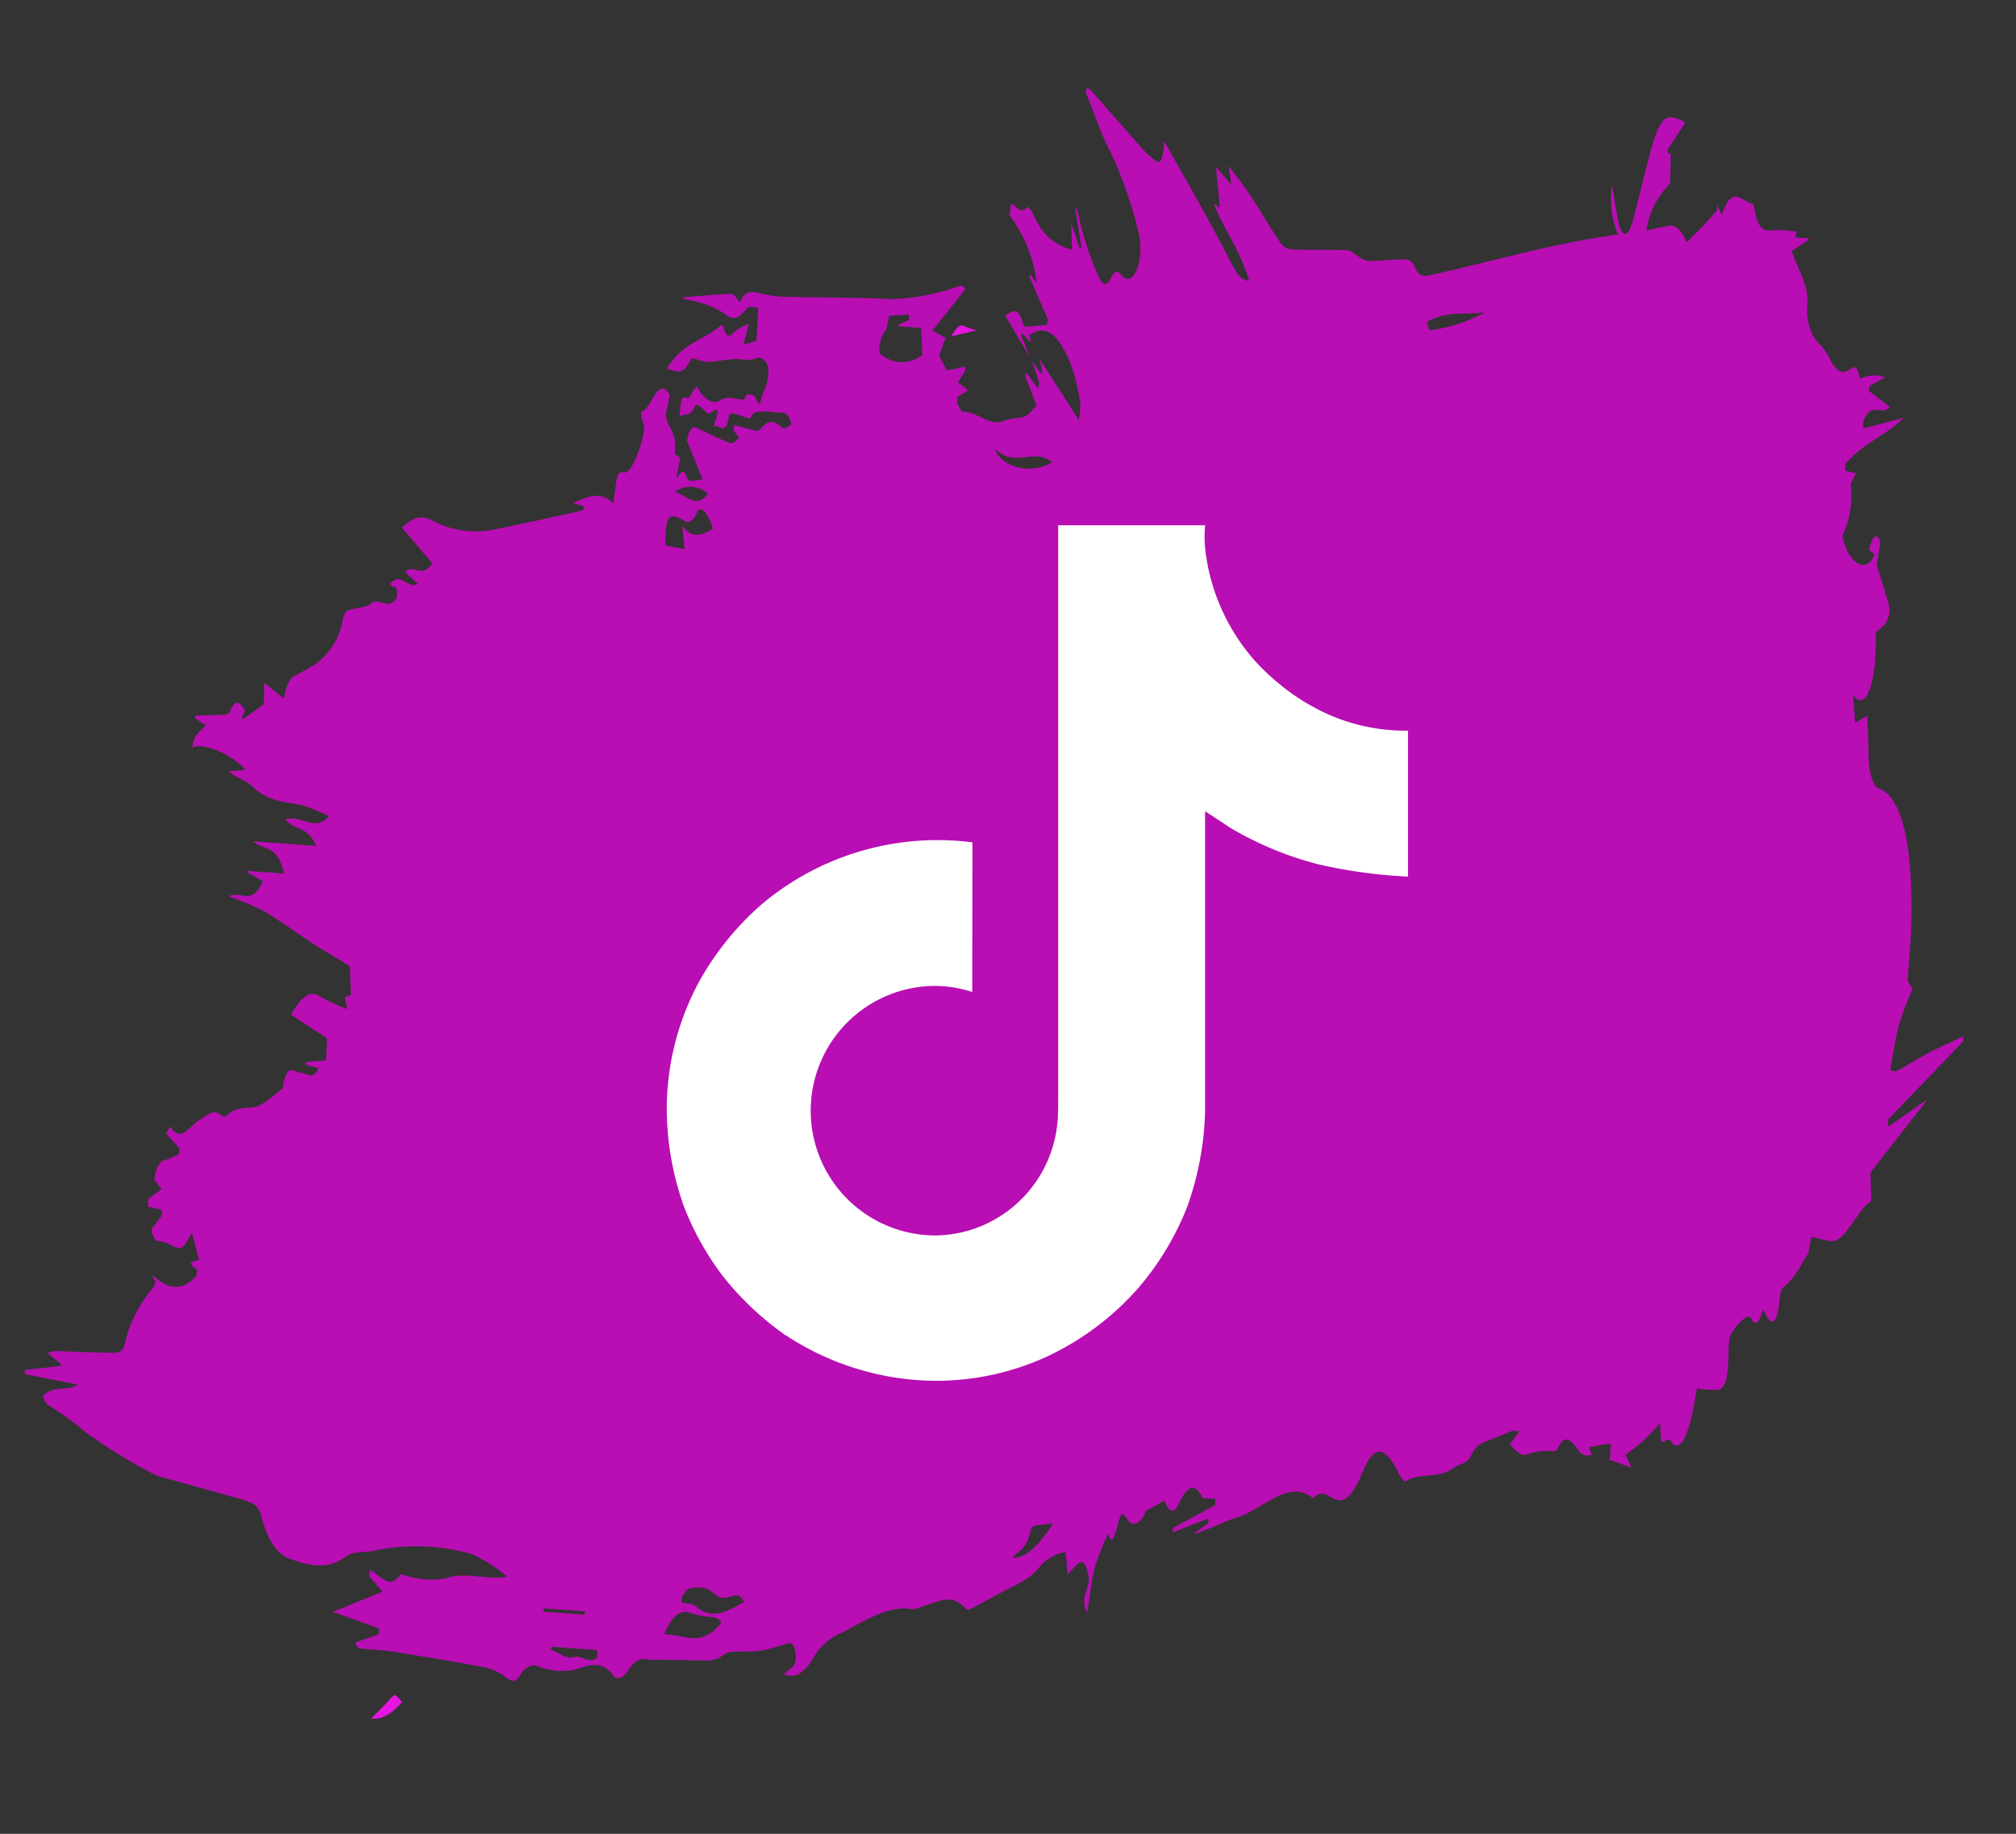 <svg xmlns="http://www.w3.org/2000/svg" xmlns:xlink="http://www.w3.org/1999/xlink" width="127.904" height="116.331" viewBox="0 0 127.904 116.331"><rect x="0" y="0" width="127.904" height="116.331" fill="#333333" stroke="none"/><defs><clipPath id="a"><path d="M0,0,121.855,2.642l.455,107.438L.455,107.438Z" fill="none"/></clipPath></defs><g transform="translate(-2609.815 251.181)"><g transform="translate(1588.314 -1036.551)"><g transform="translate(1027.336 783.947) rotate(3)"><g transform="translate(0 1.425)" clip-path="url(#a)"><path d="M60.465,17.588,58.72,14.971c.432-.332.831-.651,1.145.45a.224.224,0,0,0,.262.168c.419-.044.837-.119,1.256-.182l.051-.345L60.125,12.43l.028-.183.459.561A9.035,9.035,0,0,0,58.66,8.6l.057-.753c.353.139.647.648,1.014.208.17-.2.493.569.738.943a3.313,3.313,0,0,0,2.25,1.56L62.6,8.931l.637,1.569.075-.175-.5-2.3.037-.141a3.516,3.516,0,0,1,.168.434,19.684,19.684,0,0,0,1.444,3.77c.315.65.567.748.837.123.215-.5.4-.476.651-.2.192.213.442.284.634.125.5-.418.647-1.885.276-2.981a26.1,26.1,0,0,0-2.037-4.942C64.2,3.2,63.658,1.791,63.079.556l.054-.288c.085.039.174.041.255.123,1.169,1.19,2.336,2.4,3.506,3.581a6.4,6.4,0,0,0,.85.695c.289.208.467-.087.463-1.287.9,1.421,1.748,2.74,2.59,4.081.52.828,1.034,1.686,1.55,2.534.3.5.6,1.068.916,1.49a1.041,1.041,0,0,0,.794.473c-.7-2-1.639-2.912-2.5-4.792l.4.266-.386-2.59,1.038,1.072-.239-1.187c.552.67,1.018,1.183,1.469,1.794.688.933,1.357,1.988,2.05,2.88a.985.985,0,0,0,.8.417c1.159-.011,2.318-.125,3.477-.134.268,0,.537.267.807.4a1.249,1.249,0,0,0,.543.213c.754-.049,1.507-.158,2.261-.218.283-.023.517-.01.811.592.278.571.785.352,1.183.242,2.01-.553,4.016-1.2,6.024-1.783,1.04-.3,2.082-.573,3.124-.833.746-.186,1.493-.33,2.348-.517a5.918,5.918,0,0,1-.541-3.108c.179.8.335,1.646.543,2.372.286,1,.671.9.9-.189.318-1.523.6-3.109.928-4.615C99.37.992,99.726.058,100.3.2a1.57,1.57,0,0,1,.859.288l-1.026,1.754.026.249.184-.026c.018.538.037,1.123.064,1.915a5.287,5.287,0,0,0-1.35,3.063c.483-.131.931-.269,1.38-.371s.867.211,1.205.994c.337-.378.653-.72.965-1.085.29-.339.577-.7.865-1.056l-.013-.332.336.616c.521-2.052,1.244-.877,1.909-.813.031,0,.075.084.091.164.316,1.579.815,1.539,1.344,1.444a7.191,7.191,0,0,1,1.453.011l-.086.367.85.018.006.1-1.041.773c.3.63.512,1.088.728,1.532a4.011,4.011,0,0,1,.457,2.043,3.2,3.2,0,0,0,.721,2.057,3.341,3.341,0,0,1,.86,1.026c.384.69.76,1,1.206.716.244-.153.526-.586.749.367.041.175.275-.019.42-.05a2.028,2.028,0,0,1,1.213-.017l-.973.617q-.009.146-.017.293l1.373.949c-.526.66-1.189-.372-1.63,1.039l.024.422L116,18.446c-1.224,1.3-2.463,1.7-3.576,3.142l.028.415.683.112-.3.728a5.867,5.867,0,0,1-.343,3.287c.414,1.724,1.676,2.42,2.093,1.069l-.359-.27a1.934,1.934,0,0,1,.035-.276c.174-.5.353-.98.665-.213l-.17,1.4c.269.742.556,1.487.824,2.283a1.531,1.531,0,0,1-.107,1.468,4.676,4.676,0,0,1-.555.548c.276,3.176-.369,5.154-1.226,4.027l.223,1.757.751-.482c.082.97.166,1.808.222,2.659.058.887.375,1.8.726,1.905,1.746.518,2.384,4.291,2.525,8.209.045,1.259-.022,2.546-.039,3.864l.333.535a22.525,22.525,0,0,0-.734,2.293c-.181.825-.263,1.836-.412,2.939.209,0,.333.07.447,0,.627-.387,1.249-.838,1.878-1.209.727-.431,1.459-.8,2.189-1.2l.03.31-4.521,5.228.05.44,2.282-1.792.018.072-3.284,4.684.15,1.815c-.879.551-1.509,2.772-2.473,2.658-.377-.044-.755-.127-1.206-.2l-.135,1.033c-.291.539-.5.966-.725,1.331a3.477,3.477,0,0,1-.575.768c-.181.159-.35.209-.368.92-.036,1.4-.365,1.83-.787,1.07-.062-.112-.127-.209-.228-.374-.186.8-.405,1.19-.752.565-.191-.345-1.194.806-1.273,1.378a6.552,6.552,0,0,0-.013,1.083c.065,1.473-.1,2.156-.582,2.226a8.161,8.161,0,0,1-1.307-.014c-.081.6-.146,1.314-.268,1.934-.264,1.338-.68,2.22-1.221,1.468-.142-.2-.357.064-.594.131l-.139-1.207c-.332.386-.656.8-.99,1.142s-.676.609-1.091.977l.423.788-1.416-.438.031-1.035-1.388.308.217.462a.654.654,0,0,1-.864-.235c-.421-.476-.877-1.147-1.328-.017-.111.277-.351.132-.532.164a3.28,3.28,0,0,0-1.247.239c-.42.248-.783-.026-1.268-.545l.574-.83c-.19,0-.335-.06-.474,0-.581.247-1.158.542-1.739.793a1.545,1.545,0,0,0-.768.9c-.266.582-.694.523-1.044.815-.968.807-1.994.369-2.975,1-.235.15-.553-.57-.819-.963-.712-1.05-1.352-1.254-1.982.541-.529,1.508-1.03,2.119-1.756,1.776-.456-.216-.863-.5-1.289.062-1.656-1.207-3.17.9-4.75,1.459-.923.328-1.832.927-2.764,1.214l.958-.754-.024-.3-2.2,1c-.006-.089-.011-.179-.017-.268l2.619-1.607-.019-.385c-.173,0-.345,0-.518-.013-.109-.005-.242.092-.323-.052-.544-.965-1-.62-1.456.484-.3.734-.591.562-.924-.141l-1.142.708c-.168.662-.718,1.143-1.063.7-.464-.6-.479-.628-.721.5-.159.743-.31,1.047-.515.365a14.952,14.952,0,0,0-.732,2.112c-.179.85-.235,1.921-.353,2.96-.52-.829.046-1.484,0-2.191-.415-1.856-.9-.589-1.362-.164l-.2-1.4a2.648,2.648,0,0,0-1.634,1.077,3.841,3.841,0,0,1-.931.871c-.444.311-.9.527-1.343.8-.625.375-1.249.773-1.876,1.134-.124.071-.269.132-.383.013-.935-.977-1.852-.26-2.773.039-.2.065-.4.209-.6.185-1.491-.179-2.922.871-4.352,1.721a3.712,3.712,0,0,0-1.741,1.693c-.505.983-1.123,1.447-1.832,1.111a4.317,4.317,0,0,0,.55-.471.936.936,0,0,0,.172-.491,2.3,2.3,0,0,0-.14-.765c-.081-.172-.209-.261-.31-.232-.6.171-1.2.45-1.8.569-.659.13-1.322.09-1.981.2-.244.041-.481.33-.725.443a1.718,1.718,0,0,1-.649.154c-1.064.05-2.129.08-3.194.119a2.328,2.328,0,0,1-.55.02c-.414-.084-.807.054-1.169.657-.313.52-.668.849-1,.448-.874-1.043-1.755-.43-2.608-.176a4.068,4.068,0,0,1-2.194-.143c-.4-.1-.778.05-1.108.653-.281.513-.542.368-.841.177a3.508,3.508,0,0,0-1.354-.57c-1.986-.273-3.973-.491-5.96-.7-.681-.072-1.363-.056-2.044-.089-.106-.005-.213-.054-.333-.366l1.46-.59q0-.188,0-.375l-2.986-.9,3.076-1.439-.9-.946.046-.405c.113.07.227.136.34.209.518.334,1.033.865,1.555.056.1-.153.251-.026.379-.019a5.424,5.424,0,0,0,2.48.069c1.315-.553,2.624-.02,3.946-.329a9.316,9.316,0,0,0-2.3-1.309,12.72,12.72,0,0,0-6.23.107c-.6.172-1.232.045-1.8.5-1.162.921-2.338.631-3.5.285-.686-.2-1.4-.9-1.932-2.568a1.306,1.306,0,0,0-.576-.8,6.57,6.57,0,0,0-1.374-.373q-2.337-.529-4.674-1.047a.4.4,0,0,1-.11-.02,32.064,32.064,0,0,1-4.67-2.522,19.591,19.591,0,0,0-2.512-1.622,1.035,1.035,0,0,1-.329-.556c.71-.724,1.459-.317,2.183-.817l-3.4-.491L.1,85.01l2.246-.373.014-.145-.875-.619a1.948,1.948,0,0,1,.453-.164c1.306-.029,2.612-.03,3.918-.092a.621.621,0,0,0,.475-.518A8.3,8.3,0,0,1,8,79.311a1.313,1.313,0,0,0,.083-.29l-.225-.464c.961.813,1.9,1.062,2.81-.1l.011-.362c-.072-.056-.144-.116-.217-.168a.442.442,0,0,1-.2-.285l.512-.2-.548-1.7a6.372,6.372,0,0,1-.422.817c-.119.157-.263.256-.393.225-.34-.08-.677-.3-1.017-.357-.268-.046-.545.113-.736-.746l.616-.923L8.229,74.4l-.863-.148-.024-.477.817-.665-.49-.592c.091-1,.363-1.192.669-1.293a6.923,6.923,0,0,0,.806-.386l.025-.368-.9-.9c.1-.162.227-.516.278-.437.635.989,1.189-.109,1.753-.513.466-.334.9-.827,1.4-.4a.261.261,0,0,0,.382-.031c.7-.735,1.446-.329,2.15-.8a13.625,13.625,0,0,0,1.223-1.036c.018-.015.046-.025.05-.057.2-1.786.7-.994,1.109-1.028.368-.03.749.5,1.113-.35l-.823-.176-.008-.165,1.264-.193L18.147,63,15.78,61.617c.549-1.078,1.1-1.65,1.758-1.266a12.077,12.077,0,0,0,1.79.728l-.189-.742.377-.155-.16-1.828c-.78-.422-1.613-.85-2.442-1.327-1.061-.61-2.115-1.324-3.179-1.87a17.586,17.586,0,0,0-2.295-.825c.765-.441,1.517.568,2.122-1.078l-1.014-.5v-.1l2.345.051c-.606-1.943-1.365-1.325-2.077-1.945l4,.087c-.6-1.264-1.316-.853-2.027-1.557.954-.441,1.863.736,2.747-.372a14.943,14.943,0,0,0-1.57-.563c-.569-.138-1.142-.114-1.711-.26a3.384,3.384,0,0,1-1.612-.752c-.513-.466-1.071-.5-1.608-.923l1.057-.156C11.079,45.207,9,44.6,8.641,45.082c.074-.744.074-.744.787-1.509l-.691-.407,0-.181c.563-.044,1.127-.076,1.69-.14.159-.018.368.033.466-.226.327-.864.64-.641.975-.091l-.177.367.033.205,1.307-1.058-.042-1.359,1.3.936c.1-.862.306-1.311.6-1.483.4-.231.79-.466,1.182-.731a4.3,4.3,0,0,0,1.677-2.989c.053-.247.151-.535.241-.571.41-.161.825-.219,1.236-.357.175-.059.345-.308.519-.321.3-.023.61.131.912.09a.605.605,0,0,0,.448-.469c.042-.85-.235-.537-.391-.672-.026-.022-.05-.055-.093-.1.593-.886,1.176.307,1.77-.117l-.852-.692c.569-.6,1.12.4,1.69-.658L21.2,30.4c.69-.757,1.271-.846,1.847-.575a5.931,5.931,0,0,0,4.123.354c1.792-.458,3.582-.965,5.373-1.455.052-.014.1-.079.154-.272l-.742-.172c.883-.472,1.7-.9,2.563-.117.021-.271.038-.458.05-.648.078-1.286.117-1.383.564-1.354.406.027.926-1.51,1.052-2.5.113-.891-.25-.685-.2-1.422.576-.01.947-2.465,1.742-1.112l-.184,1.21c.144,1.016.768.873.691,2.492l.375.227-.2,1.3c.257-.275.4-.778.669-.1.174.441.584.095,1.011.1l-1.112-2.4c.066-.716.27-.977.558-.859.711.291,1.421.6,2.133.843.189.065.384-.071.582-.391l-.377-.412.009-.347c.473.1.946.208,1.42.283a.32.32,0,0,0,.318-.149c.42-.588.836-.56,1.284-.156.19.171.416-.015.63-.215-.288-.9-.655-.668-.995-.7a4.983,4.983,0,0,0-1.308.041c-.142.025-.276.347-.349.446-.391-.1-.732-.207-1.074-.273-.087-.017-.241.019-.255.14-.168,1.48-.619.452-.942.773l.23-.992c-.046-.037-.093-.119-.133-.1a3.711,3.711,0,0,0-.375.238c-.036.023-.074.062-.109.043-.3-.164-.733-.776-.873-.421-.309.78-.628.413-.94.7.054-1.314.059-1.321.5-1.177.239-.389.357-.686.491-.761.084-.047.188.272.289.376.425.438.83.694,1.3.361.45-.316.951-.059,1.43-.095.072-.005.14-.332.211-.332.185,0,.408-.071.55.19.277.512.247.576.423-.268a3.2,3.2,0,0,0,.266-1.779c-.264-.494-.539-.609-.875-.441-.408.2-.839.042-1.259.091-.583.069-1.164.208-1.747.276a3.039,3.039,0,0,1-.6-.116c-.161-.015-.376-.164-.473.07-.446,1.075-.953.7-1.473.608,1.009-1.793,2.192-1.868,3.266-2.9.058-.056.165-.033.2.079.281.943.564.364.855.124a4.709,4.709,0,0,1,.734-.414l-.267,1.321.808-.272L43.046,15.3a2.685,2.685,0,0,0-.6-.033c-.087.013-.171.174-.255.278-.381.473-.726.633-1.182.278a5.535,5.535,0,0,0-2.241-.768c-.195-.055-.392-.016-.59-.173,1.043-.138,2.086-.3,3.13-.389.158-.014.322.287.551.508.253-.72.65-.743,1.06-.674a8.193,8.193,0,0,0,1.542.178c2.319-.056,4.637-.213,6.956-.206A13.856,13.856,0,0,0,55.7,13.24c.124-.041.25-.042.408.178l-1.949,2.729.849.422-.346,1.162.533.9,1.146-.3.033.233-.43.793.68.454-.644.451q-.009.219-.017.438c.133.175.269.512.4.5.876-.1,1.734.878,2.617.437.432-.215.88-.174,1.315-.351.211-.086.409-.411.706-.726l-.821-1.842.04-.225.808.969.073-.338-.531-1.351.641.789.049-.152-.211-.8,2.68,3.727A6.2,6.2,0,0,0,63.77,20.3a15.305,15.305,0,0,0-.611-2.178c-.823-1.935-1.746-2.886-2.824-2.006l.095.48-.608-.6L59.8,16.2l.661,1.392m-9.59.143a2.021,2.021,0,0,0,2.726-.011l-.17-1.7-1.455-.032c0-.031,0-.061,0-.091l.658-.342q-.008-.168-.015-.337l-1.264.138a4.531,4.531,0,0,1-.133.853,2.264,2.264,0,0,0-.345,1.525M42.458,97.225l.045.373a3.169,3.169,0,0,1,.409.013.805.805,0,0,1,.476.126c1.047.887,2.051.222,3.062-.425-.157-.249-.316-.4-.472-.388-.341.031-.683.25-1.021.2-.31-.048-.615-.444-.926-.52a2.166,2.166,0,0,0-1.1.043c-.165.045-.318.378-.477.581m-3.272-66.4-.23-1.468c.728.858,1.339.469,1.951.082-.276-.877-.855-1.555-1.058-1-.414,1.13-.87.441-1.295.362-.549-.1-.678.146-.606,1.832l1.238.192m2.31,68.8c1.261-.06,2.467.788,3.585-.97a1.019,1.019,0,0,0-.625-.281,5.435,5.435,0,0,1-1.156-.128c-.634-.216-1.238-.224-1.8,1.379M89.1,13.168c-1.212.232-2.438,0-3.638.794.082.285.173.542.255.52A10.6,10.6,0,0,0,89.1,13.168M58.513,23.421c.428,1.247,2.565,1.524,3.656.656-1.216-.841-2.45.534-3.656-.656m4.77,70.207c.881,0,1.655-.882,2.476-2.307-.448.076-.794.121-1.138.2a.321.321,0,0,0-.243.262c-.225,1.316-.706,1.337-1.094,1.842m-28.9,7.167-.015.2c.5.151,1,.553,1.483.384s1,.427,1.468-.047l-.011-.473Zm3.989-73.58c.7.146,1.4,1.093,2.093.016a1.677,1.677,0,0,0-2.093-.016m-4.6,71.174-.032.21,2.647.057c0-.07,0-.14,0-.211Z" transform="translate(0.267 1.995)" fill="#b80eb3"/><path d="M0,1.555C.338,1.176.725.767,1.1.3c.327-.4.322-.432.8.124C1.229,1.281.6,1.616,0,1.555" transform="translate(23.469 106.377)" fill="#e615e0"/><path d="M1.625.251,0,.726C.326.051.564-.1.852.058a2.613,2.613,0,0,0,.773.193" transform="translate(55.639 17.721)" fill="#e615e0"/></g></g></g><path d="M44.551,12.731a12.36,12.36,0,0,1-1.068-.622,15.021,15.021,0,0,1-2.742-2.33A12.92,12.92,0,0,1,37.648,3.4h.01a7.75,7.75,0,0,1-.121-2.274H28.215V37.166c0,.482,0,.962-.019,1.435,0,.058-.007.111-.01.176a.306.306,0,0,1-.007.08v.022a7.911,7.911,0,0,1-3.98,6.281,7.781,7.781,0,0,1-3.859,1.018,7.915,7.915,0,0,1,0-15.829,7.789,7.789,0,0,1,2.422.386l.012-9.493A17.313,17.313,0,0,0,9.431,25.148a18.29,18.29,0,0,0-3.992,4.92A17.047,17.047,0,0,0,3.382,37.9a18.466,18.466,0,0,0,1,6.187v.024a18.169,18.169,0,0,0,2.53,4.614,18.948,18.948,0,0,0,4.038,3.811v-.024l.022.024A17.455,17.455,0,0,0,20.488,55.4a16.873,16.873,0,0,0,7.062-1.561,17.719,17.719,0,0,0,5.733-4.31,17.92,17.92,0,0,0,3.126-5.193,19.434,19.434,0,0,0,1.124-5.938V19.27c.113.068,1.621,1.064,1.621,1.064a21.534,21.534,0,0,0,5.555,2.3,32.066,32.066,0,0,0,5.7.781V14.157a12.093,12.093,0,0,1-5.859-1.423Z" transform="translate(2648.737 -218.988)" fill="#fff"/></g></svg>